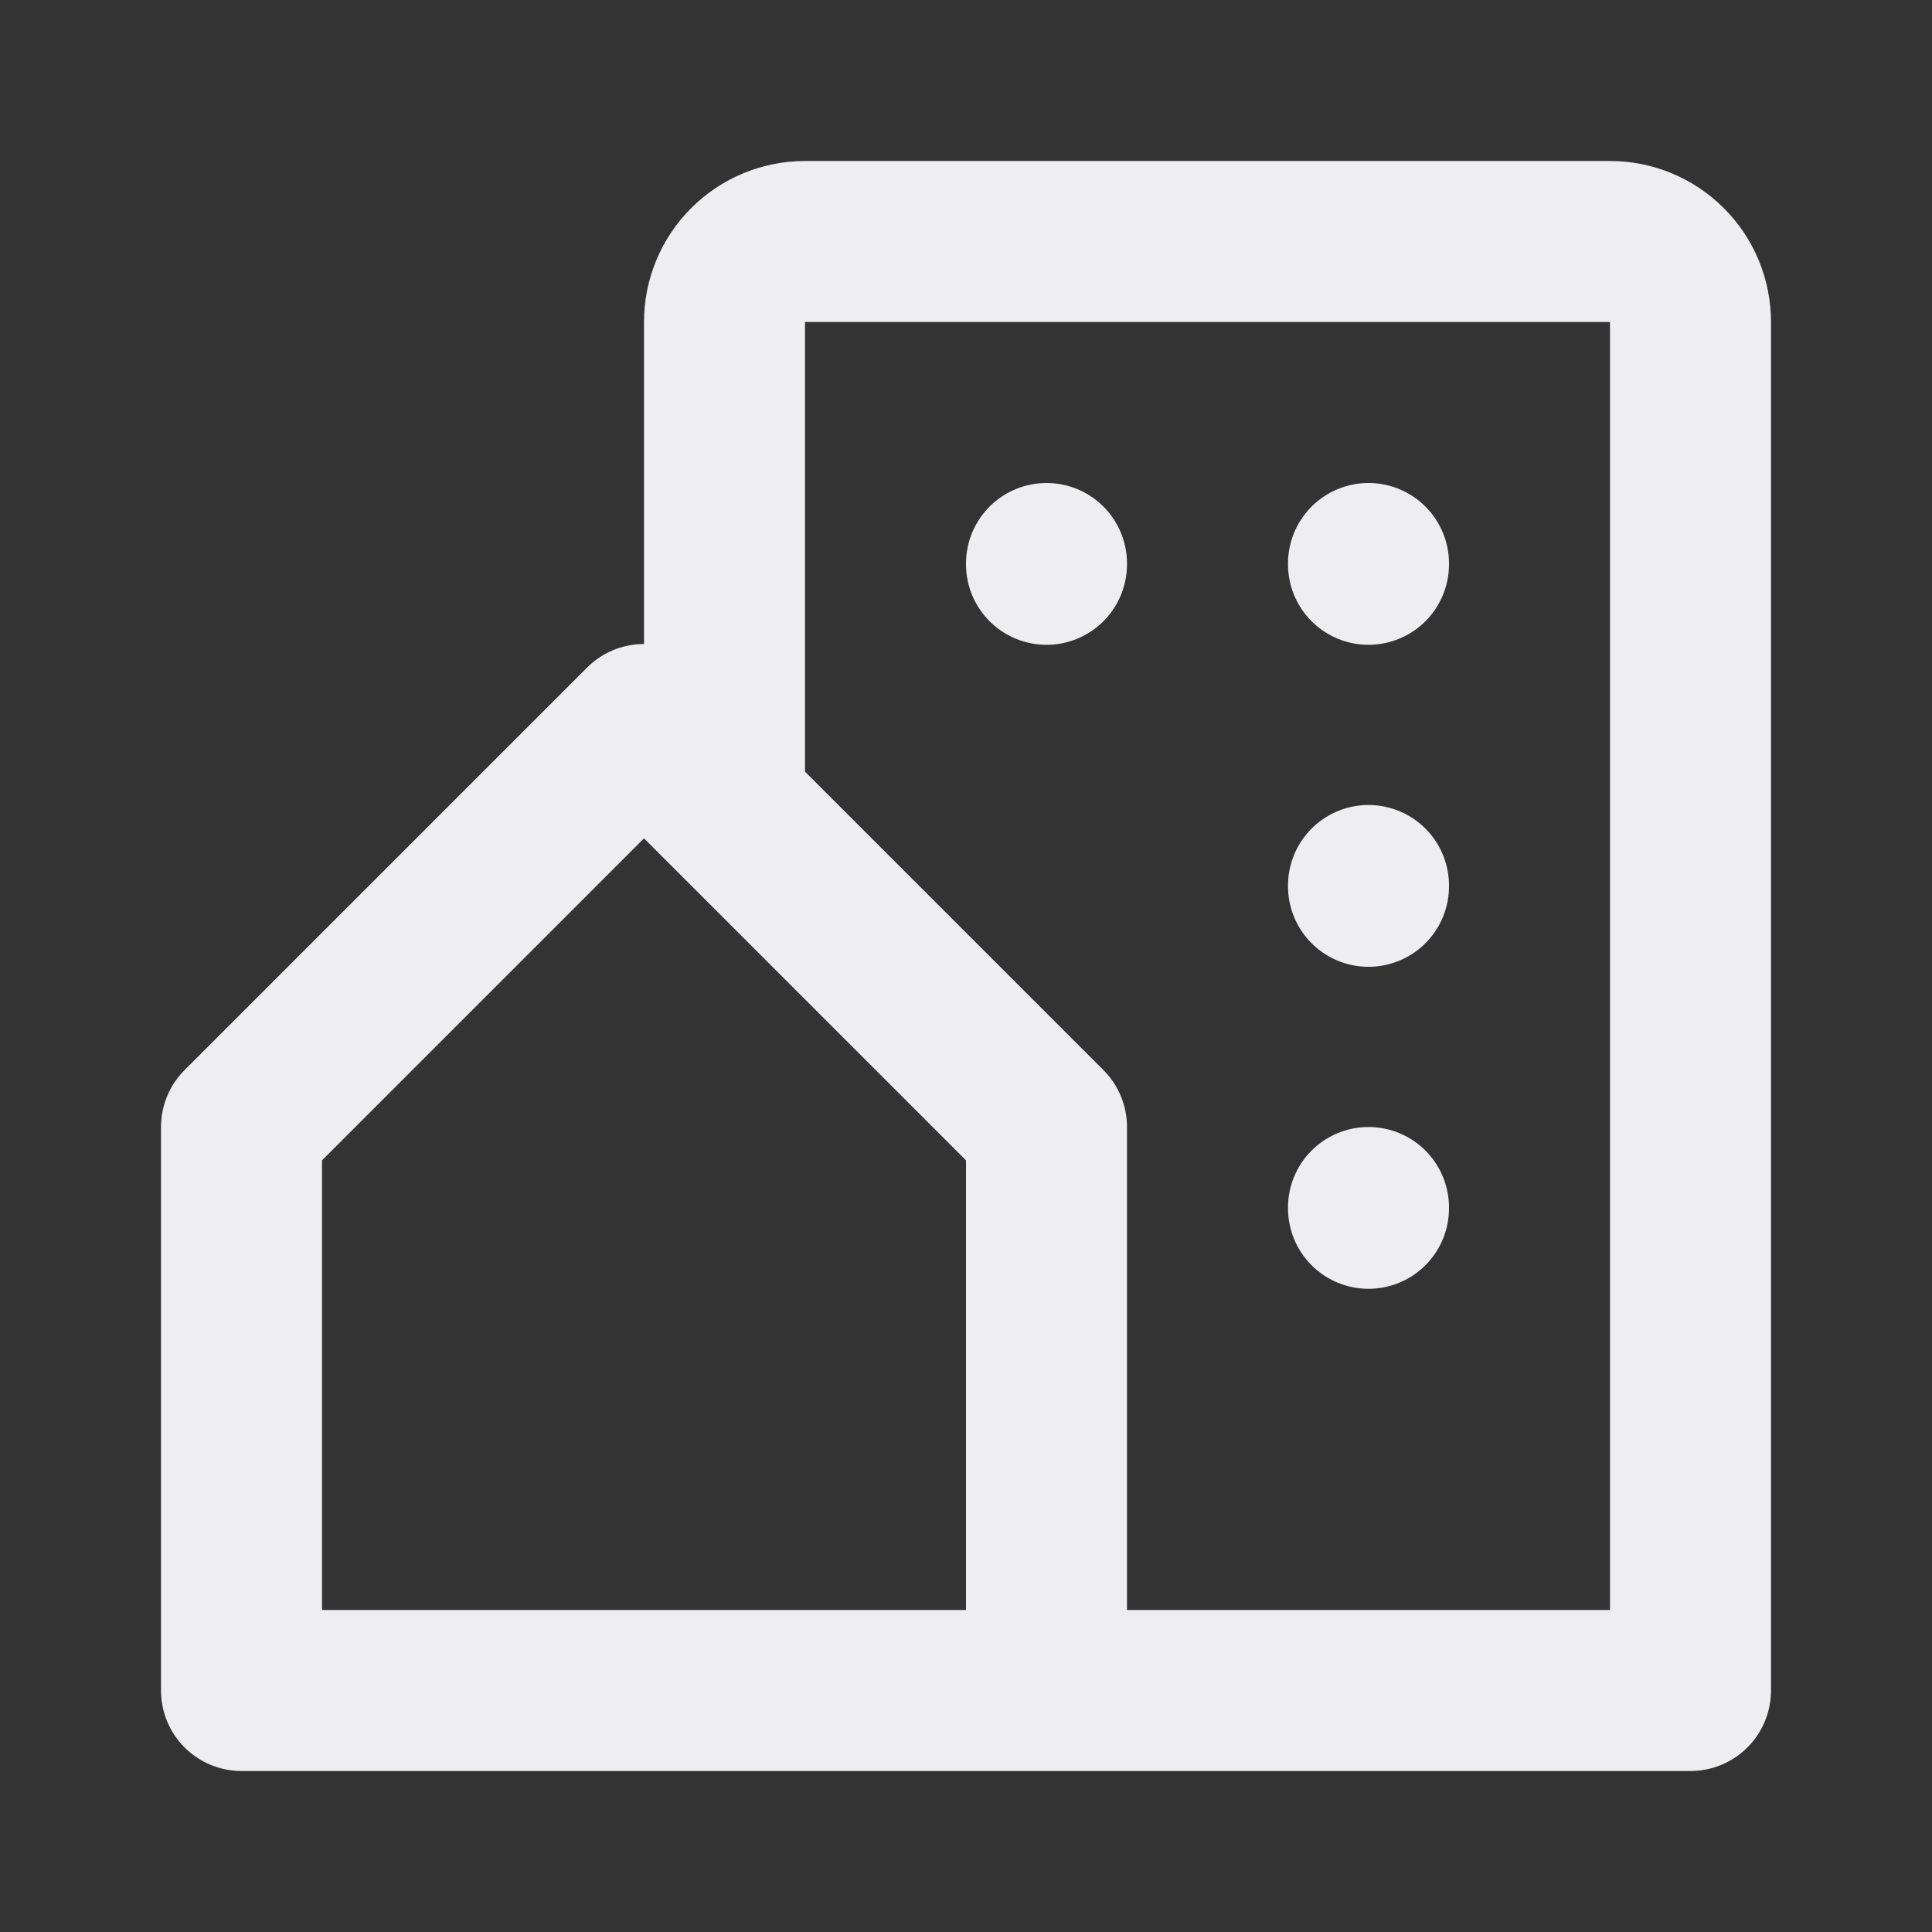 <svg width="24" height="24" viewBox="0 0 24 24" fill="none" xmlns="http://www.w3.org/2000/svg">
<rect x="0" y="0" width="24" height="24" fill="#333333" stroke="none"/>
<g id="building-community" clip-path="url(#clip0_4327_4589)">
<path id="Vector" d="M13 21V14L8 9L3 14V21H8H13ZM13 21H21V4C21 3.735 20.895 3.48 20.707 3.293C20.52 3.105 20.265 3 20 3H10C9.735 3 9.48 3.105 9.293 3.293C9.105 3.48 9 3.735 9 4V10" stroke="#EEEEF1" stroke-width="2" stroke-linecap="round" stroke-linejoin="round"/>
<path id="Vector_2" d="M13 7V7.01" stroke="#EEEEF1" stroke-width="2" stroke-linecap="round" stroke-linejoin="round"/>
<path id="Vector_3" d="M17 7V7.01" stroke="#EEEEF1" stroke-width="2" stroke-linecap="round" stroke-linejoin="round"/>
<path id="Vector_4" d="M17 11V11.01" stroke="#EEEEF1" stroke-width="2" stroke-linecap="round" stroke-linejoin="round"/>
<path id="Vector_5" d="M17 15V15.01" stroke="#EEEEF1" stroke-width="2" stroke-linecap="round" stroke-linejoin="round"/>
</g>
<defs>
<clipPath id="clip0_4327_4589">
<rect width="24" height="24" fill="white"/>
</clipPath>
</defs>
</svg>
